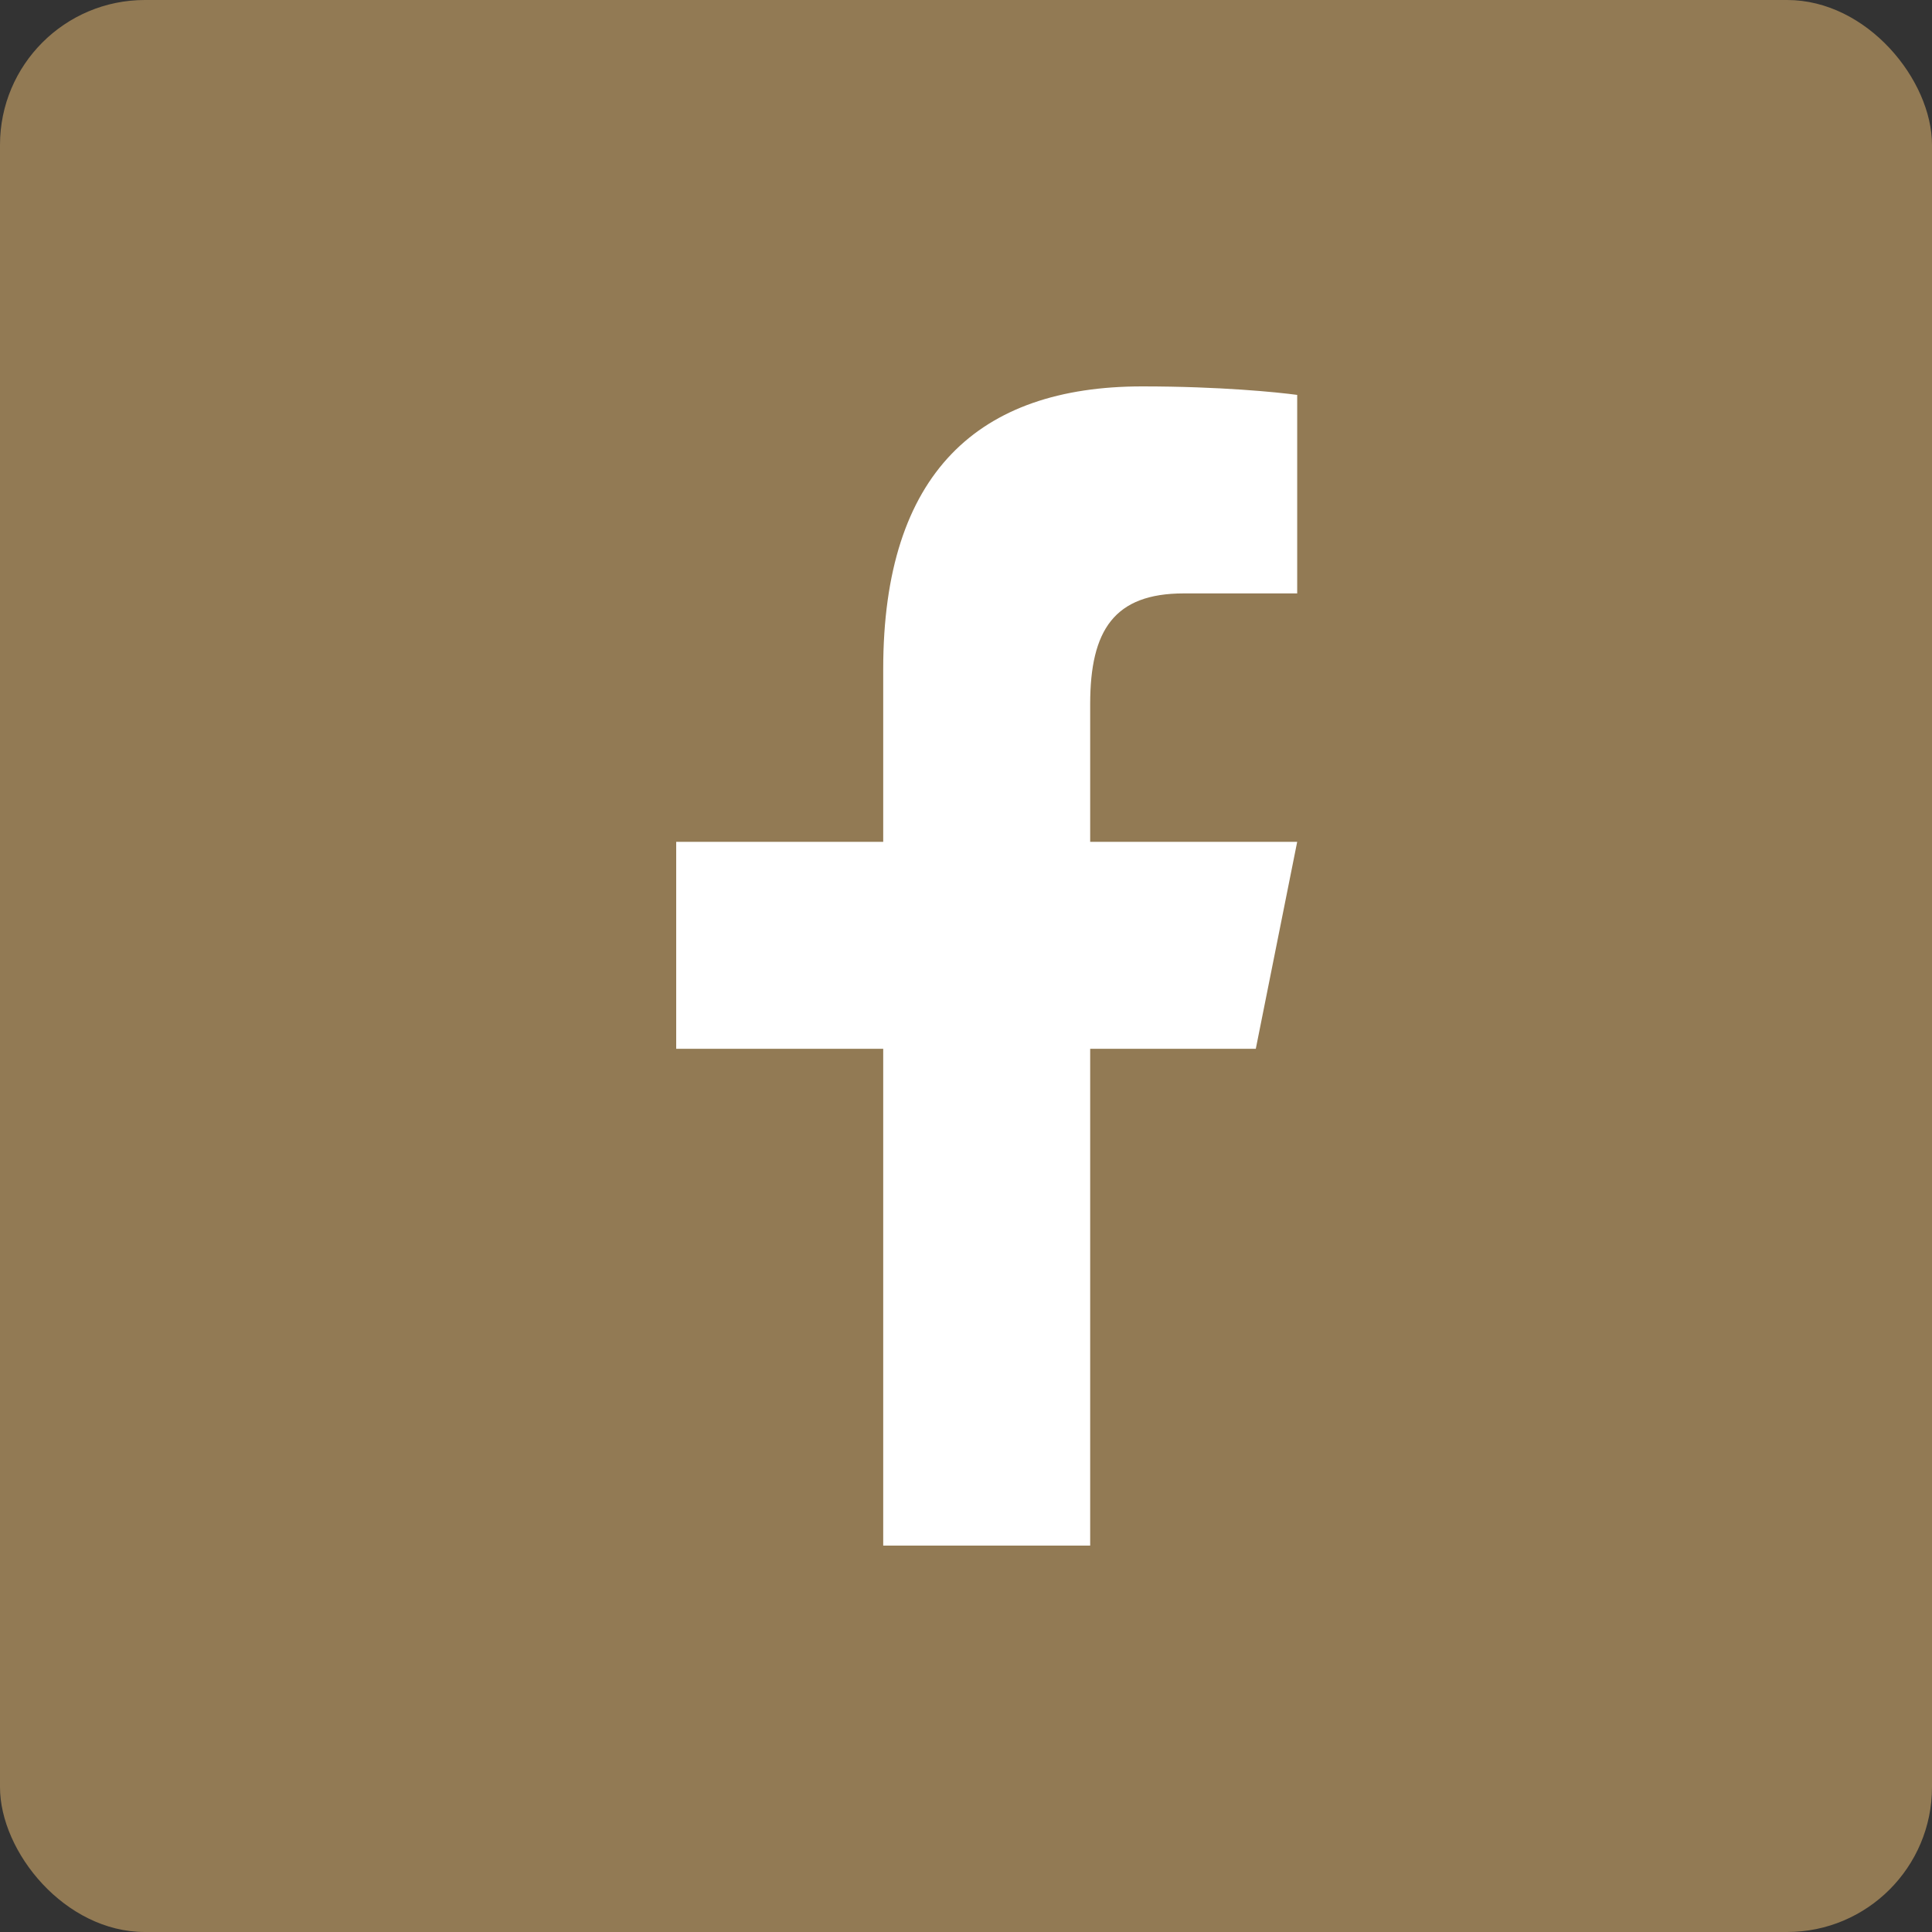 <svg width="40" height="40" viewBox="0 0 40 40" fill="none" xmlns="http://www.w3.org/2000/svg">
<rect x="0" y="0" width="40" height="40" fill="#333333" stroke="none"/>
<rect width="40" height="40" rx="3" fill="#927A54"/>
<path d="M23.646 8C20.267 8 18.286 9.785 18.286 13.851V17.429H14V21.714H18.286V32H22.571V21.714H26L26.857 17.429H22.571V14.576C22.571 13.044 23.071 12.286 24.508 12.286H26.857V8.176C26.451 8.121 25.267 8 23.646 8Z" fill="white"/>
</svg>
